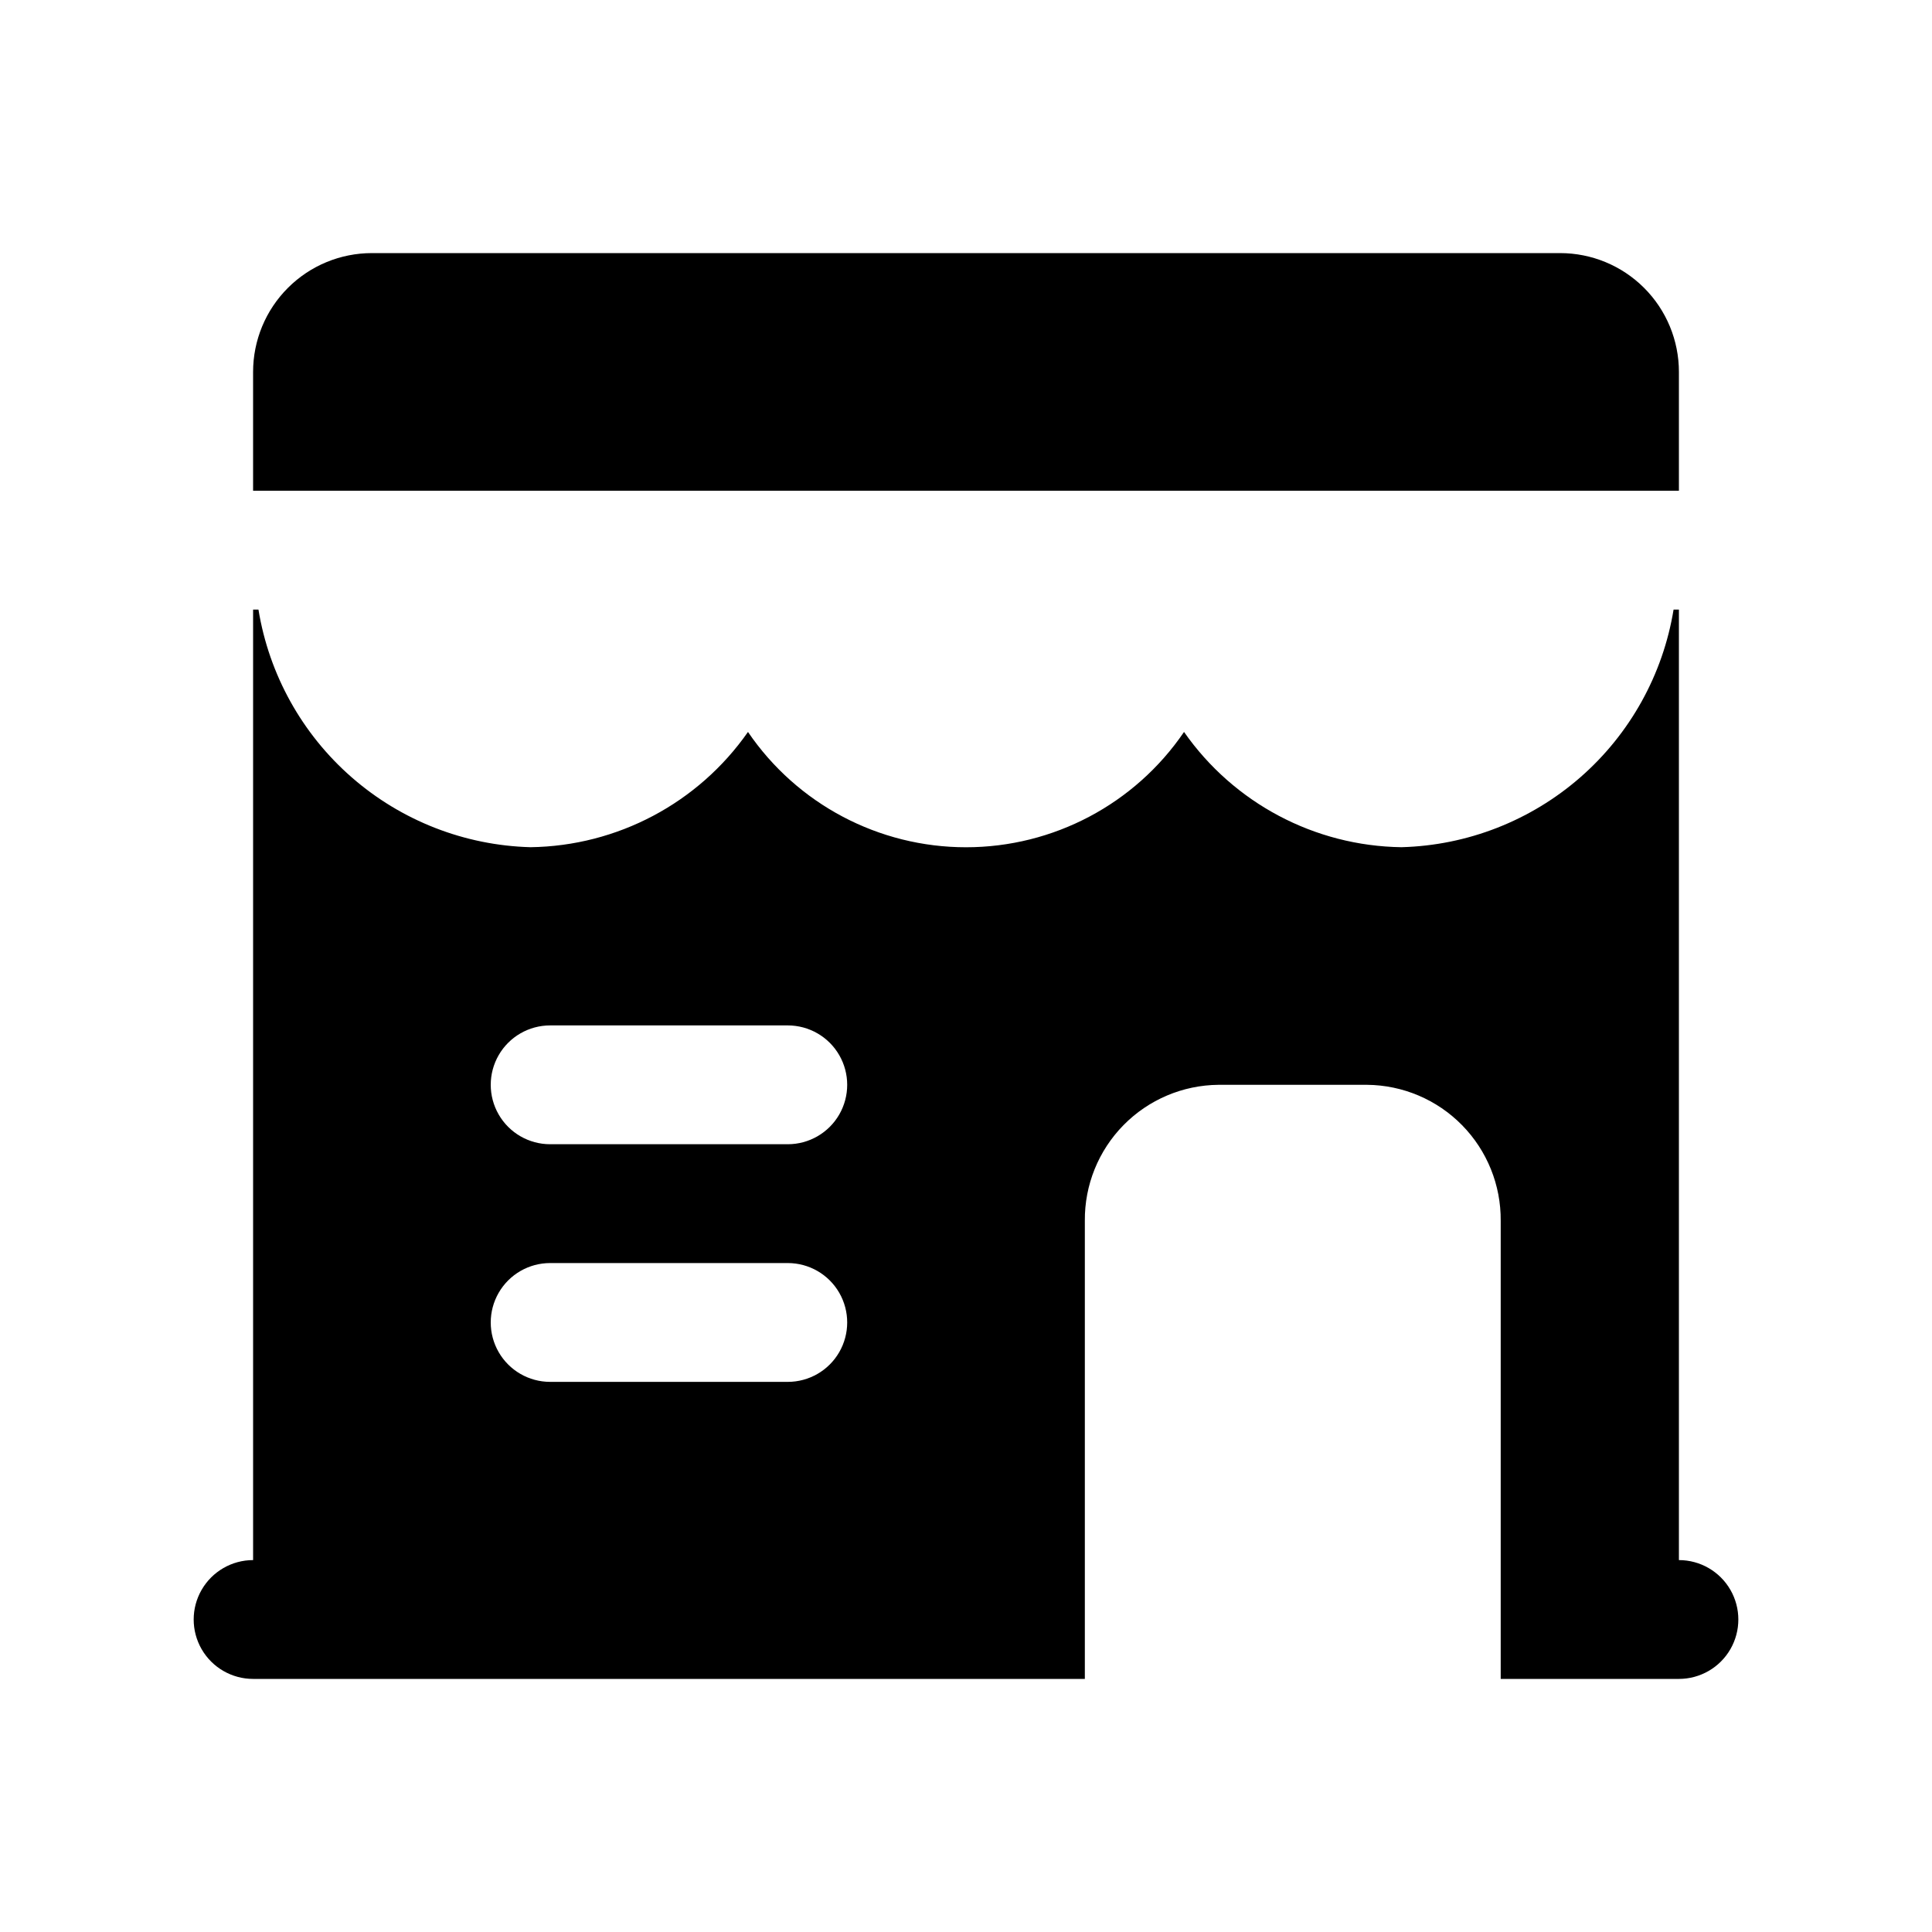 <?xml version="1.0" encoding="UTF-8"?>
<!-- Uploaded to: ICON Repo, www.svgrepo.com, Generator: ICON Repo Mixer Tools -->
<svg fill="#000000" width="800px" height="800px" version="1.1" viewBox="144 144 512 512" xmlns="http://www.w3.org/2000/svg">
 <g>
  <path d="m588.93 274.05v-31.488c0-8.352-3.316-16.359-9.223-22.266-5.902-5.906-13.914-9.223-22.266-9.223h-314.88c-8.352 0-16.359 3.316-22.266 9.223s-9.223 13.914-9.223 22.266v31.488z"/>
  <path d="m588.93 557.44v-251.9h-1.418 0.004c-2.816 17.246-11.559 32.973-24.719 44.465-13.164 11.496-29.922 18.043-47.391 18.512-23.004-0.316-44.449-11.684-57.625-30.543-13.016 19.117-34.648 30.559-57.777 30.559-23.133 0-44.766-11.441-57.781-30.559-13.176 18.859-34.621 30.227-57.625 30.543-17.469-0.469-34.227-7.016-47.391-18.512-13.16-11.492-21.902-27.219-24.715-44.465h-1.418v251.9c-5.625 0-10.824 3.004-13.637 7.875s-2.812 10.871 0 15.742c2.812 4.871 8.012 7.871 13.637 7.871h220.42v-121.39c-0.086-9.477 3.598-18.602 10.242-25.363s15.703-10.605 25.18-10.688h39.359c9.48 0.082 18.539 3.926 25.18 10.688 6.644 6.762 10.328 15.887 10.246 25.363v121.39h47.23c5.625 0 10.824-3 13.637-7.871 2.812-4.871 2.812-10.871 0-15.742s-8.012-7.875-13.637-7.875zm-236.16-47.23h-62.977c-5.625 0-10.82-3-13.633-7.871-2.812-4.871-2.812-10.875 0-15.746s8.008-7.871 13.633-7.871h62.977c5.625 0 10.824 3 13.637 7.871s2.812 10.875 0 15.746c-2.812 4.871-8.012 7.871-13.637 7.871zm0-62.977h-62.977c-5.625 0-10.82-3-13.633-7.871s-2.812-10.875 0-15.746c2.812-4.871 8.008-7.871 13.633-7.871h62.977c5.625 0 10.824 3 13.637 7.871 2.812 4.871 2.812 10.875 0 15.746s-8.012 7.871-13.637 7.871z"/>
 </g>
</svg>